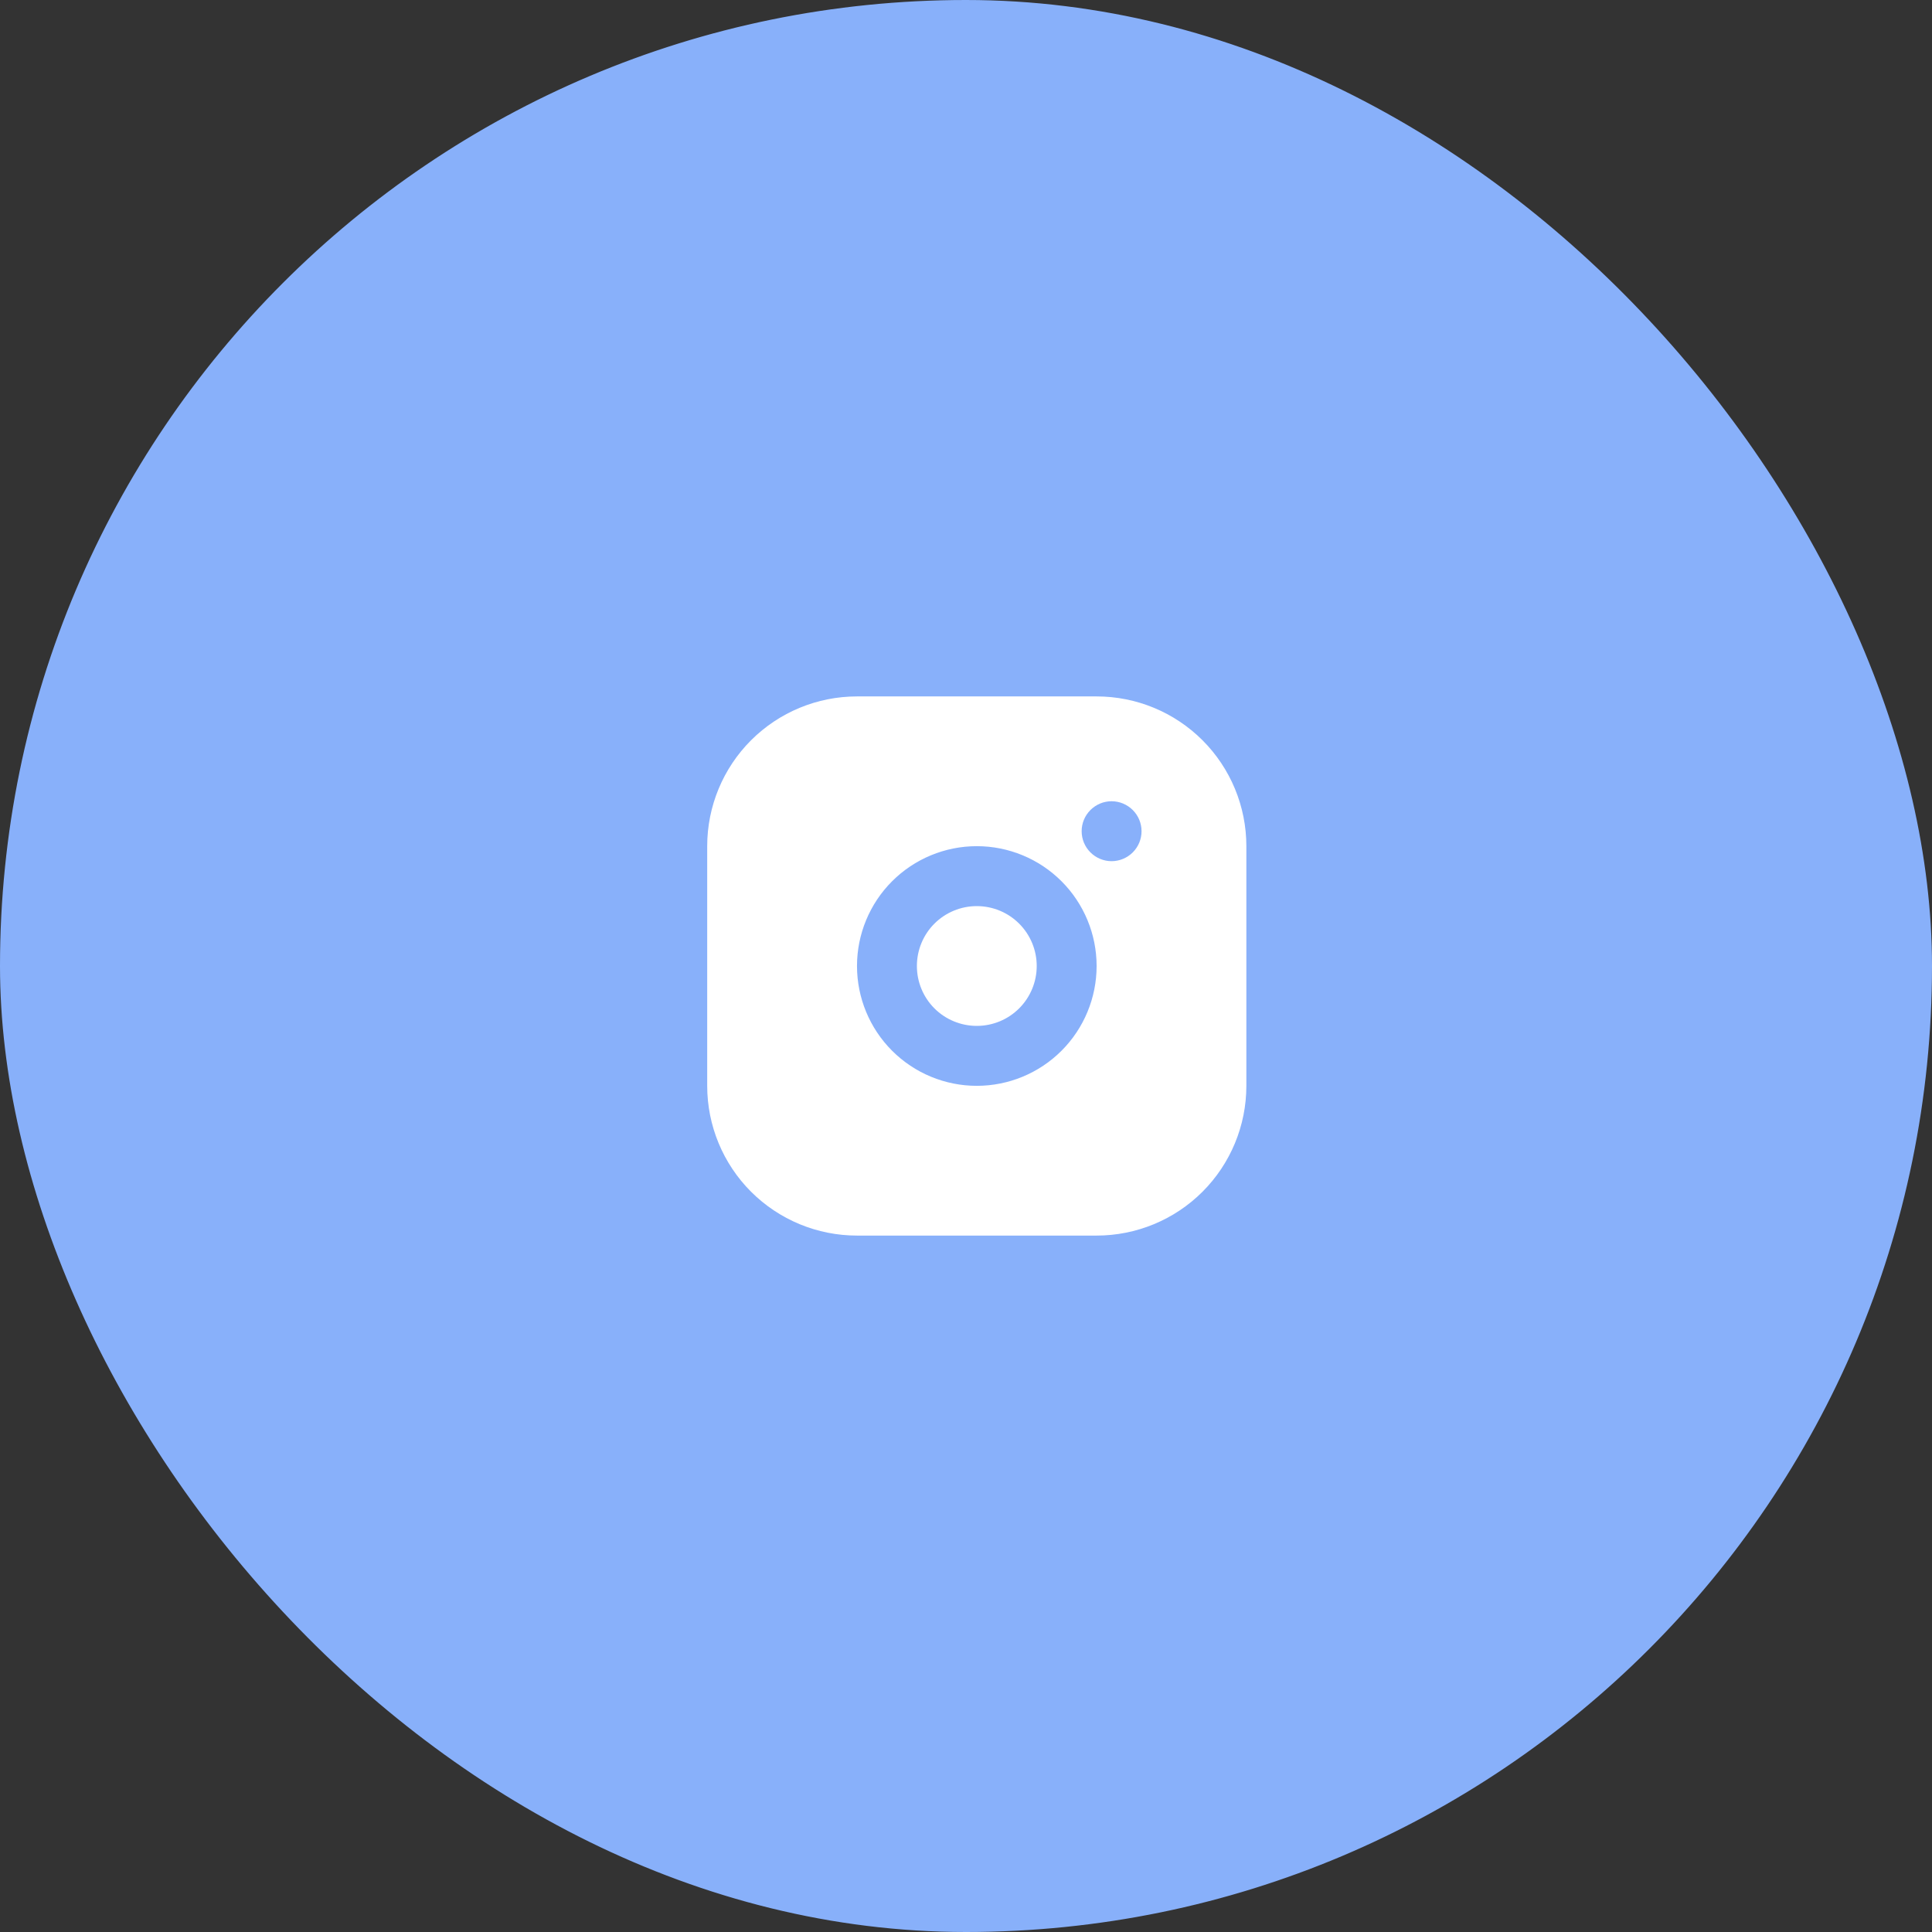 <svg width="43" height="43" viewBox="0 0 43 43" fill="none" xmlns="http://www.w3.org/2000/svg">
<rect x="0" y="0" width="43" height="43" fill="#333333" stroke="none"/>
<rect x="0.377" y="0.377" width="42.246" height="42.246" rx="21.123" fill="#88B0FA"/>
<rect x="0.377" y="0.377" width="42.246" height="42.246" rx="21.123" stroke="#88B0FA" stroke-width="0.754"/>
<path d="M24.407 15.5C25.291 15.5 26.139 15.851 26.764 16.476C27.389 17.101 27.74 17.949 27.74 18.833V24.167C27.74 25.051 27.389 25.899 26.764 26.524C26.139 27.149 25.291 27.5 24.407 27.5H19.074C18.189 27.5 17.342 27.149 16.716 26.524C16.091 25.899 15.74 25.051 15.74 24.167V18.833C15.74 17.949 16.091 17.101 16.716 16.476C17.342 15.851 18.189 15.5 19.074 15.5H24.407ZM21.74 18.833C21.033 18.833 20.355 19.114 19.855 19.614C19.355 20.114 19.074 20.793 19.074 21.5C19.074 22.207 19.355 22.886 19.855 23.386C20.355 23.886 21.033 24.167 21.74 24.167C22.448 24.167 23.126 23.886 23.626 23.386C24.126 22.886 24.407 22.207 24.407 21.5C24.407 20.793 24.126 20.114 23.626 19.614C23.126 19.114 22.448 18.833 21.74 18.833ZM21.74 20.167C22.094 20.167 22.433 20.307 22.683 20.557C22.933 20.807 23.074 21.146 23.074 21.5C23.074 21.854 22.933 22.193 22.683 22.443C22.433 22.693 22.094 22.833 21.74 22.833C21.387 22.833 21.047 22.693 20.797 22.443C20.547 22.193 20.407 21.854 20.407 21.5C20.407 21.146 20.547 20.807 20.797 20.557C21.047 20.307 21.387 20.167 21.74 20.167ZM24.74 17.833C24.563 17.833 24.394 17.904 24.269 18.029C24.144 18.154 24.074 18.323 24.074 18.5C24.074 18.677 24.144 18.846 24.269 18.971C24.394 19.096 24.563 19.167 24.74 19.167C24.917 19.167 25.087 19.096 25.212 18.971C25.337 18.846 25.407 18.677 25.407 18.5C25.407 18.323 25.337 18.154 25.212 18.029C25.087 17.904 24.917 17.833 24.74 17.833Z" fill="white"/>
</svg>
